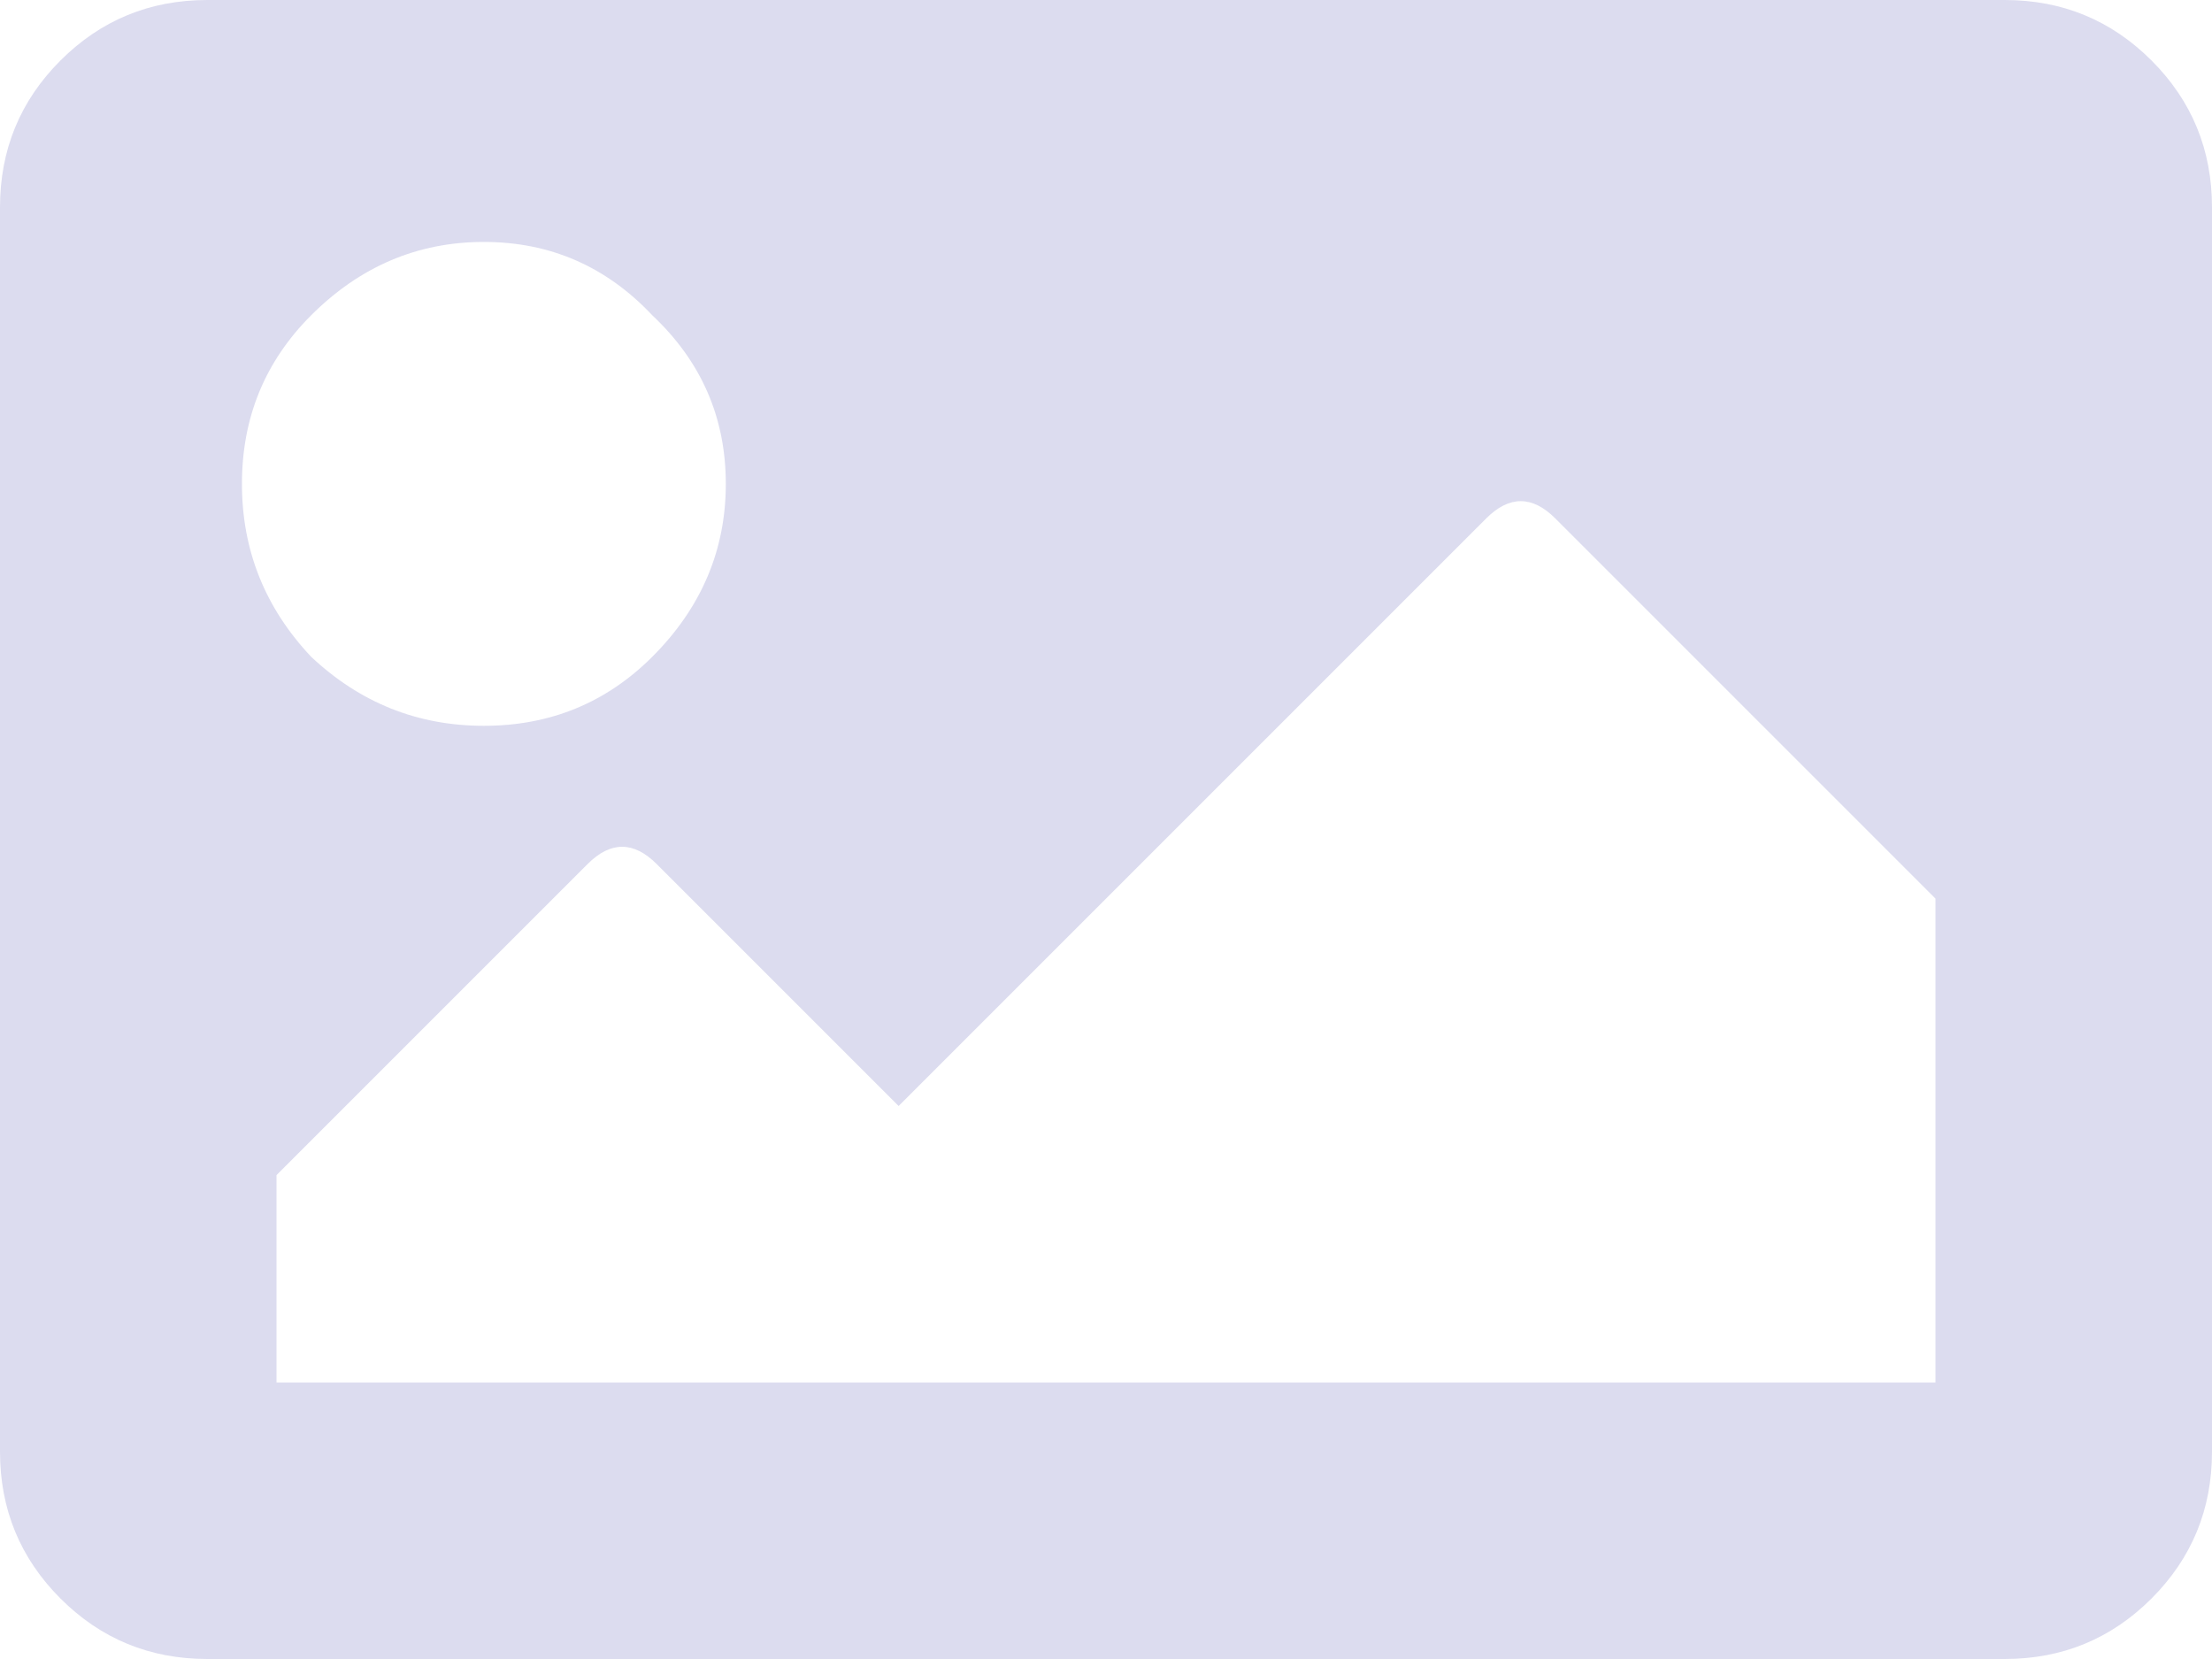 <svg
    width="120"
    height="90"
    viewBox="0 0 120 90"
    fill="none"
    xmlns="http://www.w3.org/2000/svg"
>
    <path
        d="M108.75 90H11.25C8.125 90 5.469 88.906 3.281 86.719C1.094 84.531 0 81.875 0 78.75V11.25C0 8.125 1.094 5.469 3.281 3.281C5.469 1.094 8.125 0 11.25 0H108.75C111.875 0 114.531 1.094 116.719 3.281C118.906 5.469 120 8.125 120 11.25V78.75C120 81.875 118.906 84.531 116.719 86.719C114.531 88.906 111.875 90 108.75 90ZM35.391 17.109C32.891 14.453 29.844 13.125 26.25 13.125C22.656 13.125 19.531 14.453 16.875 17.109C14.375 19.609 13.125 22.656 13.125 26.25C13.125 29.844 14.375 32.969 16.875 35.625C19.531 38.125 22.656 39.375 26.25 39.375C29.844 39.375 32.891 38.125 35.391 35.625C38.047 32.969 39.375 29.844 39.375 26.25C39.375 22.656 38.047 19.609 35.391 17.109ZM15 75H105V48.75L84.375 28.125C83.125 26.875 81.875 26.875 80.625 28.125L48.75 60L35.625 46.875C34.375 45.625 33.125 45.625 31.875 46.875L15 63.75V75Z"
        fill="#DCDCEF"
    />
</svg>